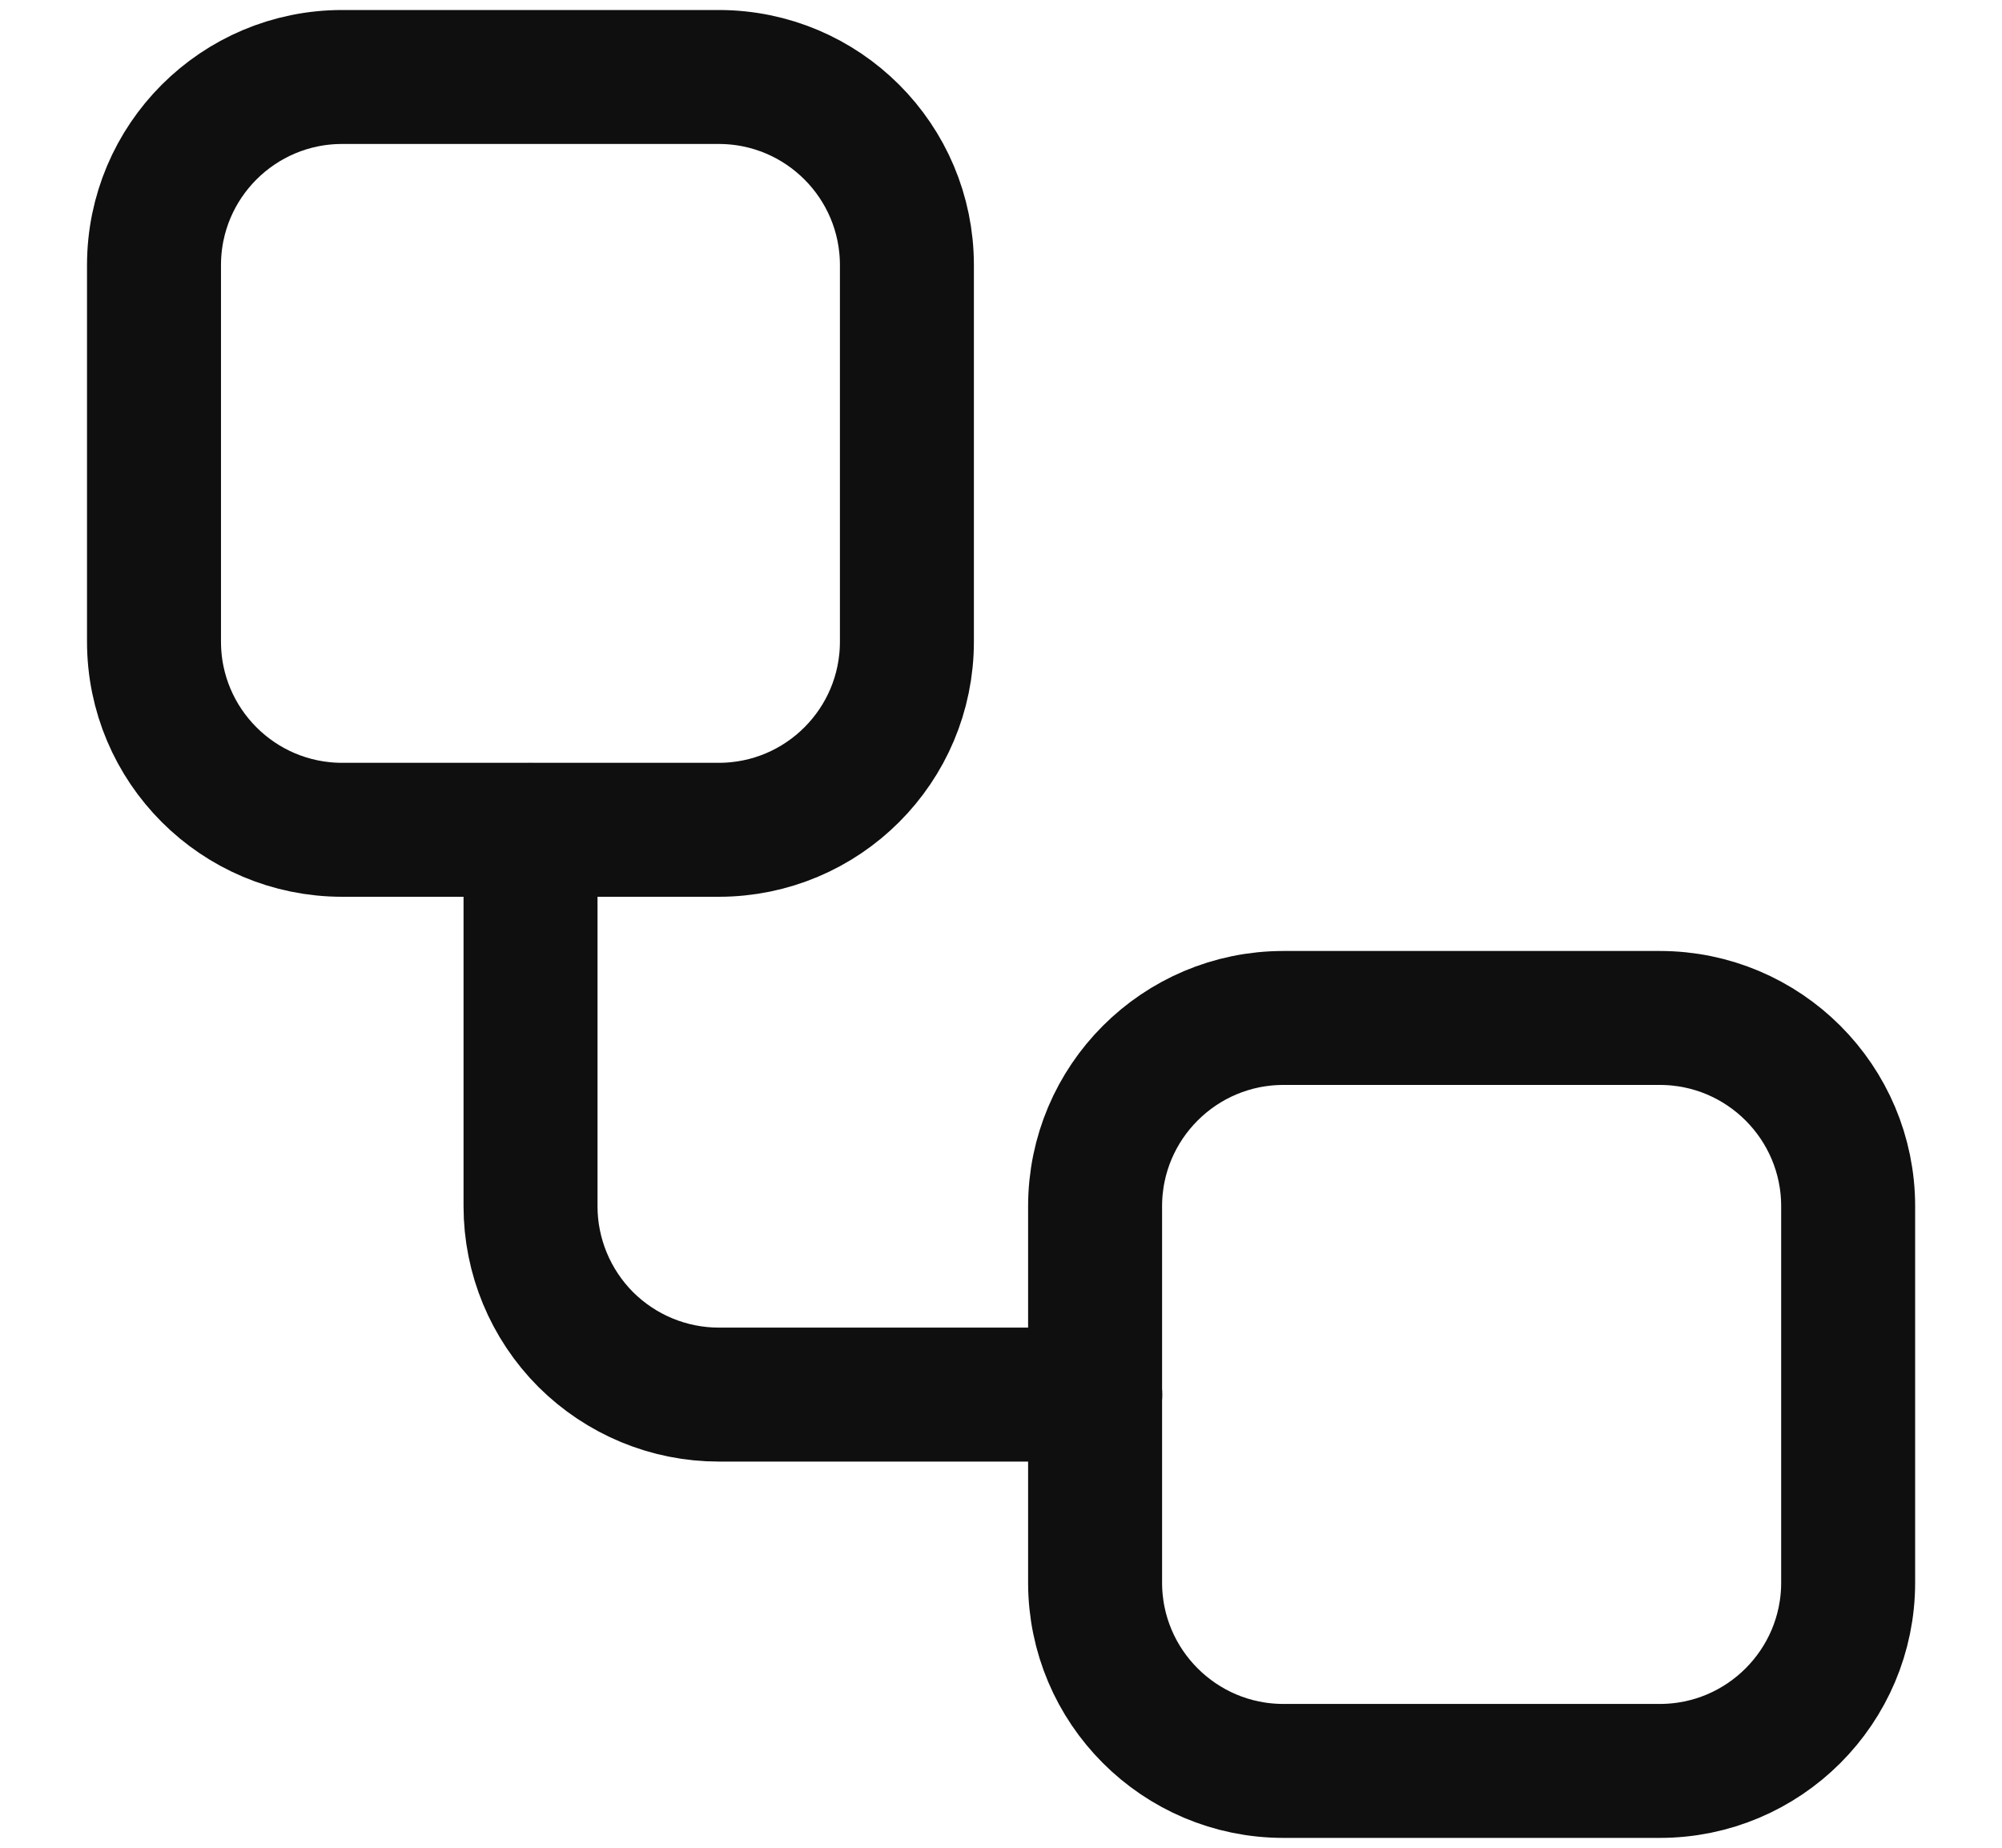 <svg width="13" height="12" viewBox="0 0 13 12" fill="none" xmlns="http://www.w3.org/2000/svg">
<path d="M4.667 0.5H2.222C1.547 0.5 1 1.047 1 1.722V4.167C1 4.842 1.547 5.389 2.222 5.389H4.667C5.342 5.389 5.889 4.842 5.889 4.167V1.722C5.889 1.047 5.342 0.5 4.667 0.5Z" stroke="#0F0F0F" stroke-width="0.87" stroke-linecap="round" stroke-linejoin="round"/>
<path d="M3.445 5.39V7.834C3.445 8.158 3.574 8.469 3.803 8.699C4.033 8.928 4.343 9.057 4.668 9.057H7.112" stroke="#0F0F0F" stroke-width="0.87" stroke-linecap="round" stroke-linejoin="round"/>
<path d="M10.778 6.611H8.334C7.659 6.611 7.111 7.159 7.111 7.834V10.278C7.111 10.953 7.659 11.501 8.334 11.501H10.778C11.453 11.501 12.001 10.953 12.001 10.278V7.834C12.001 7.159 11.453 6.611 10.778 6.611Z" stroke="#0F0F0F" stroke-width="0.87" stroke-linecap="round" stroke-linejoin="round"/>
</svg>
